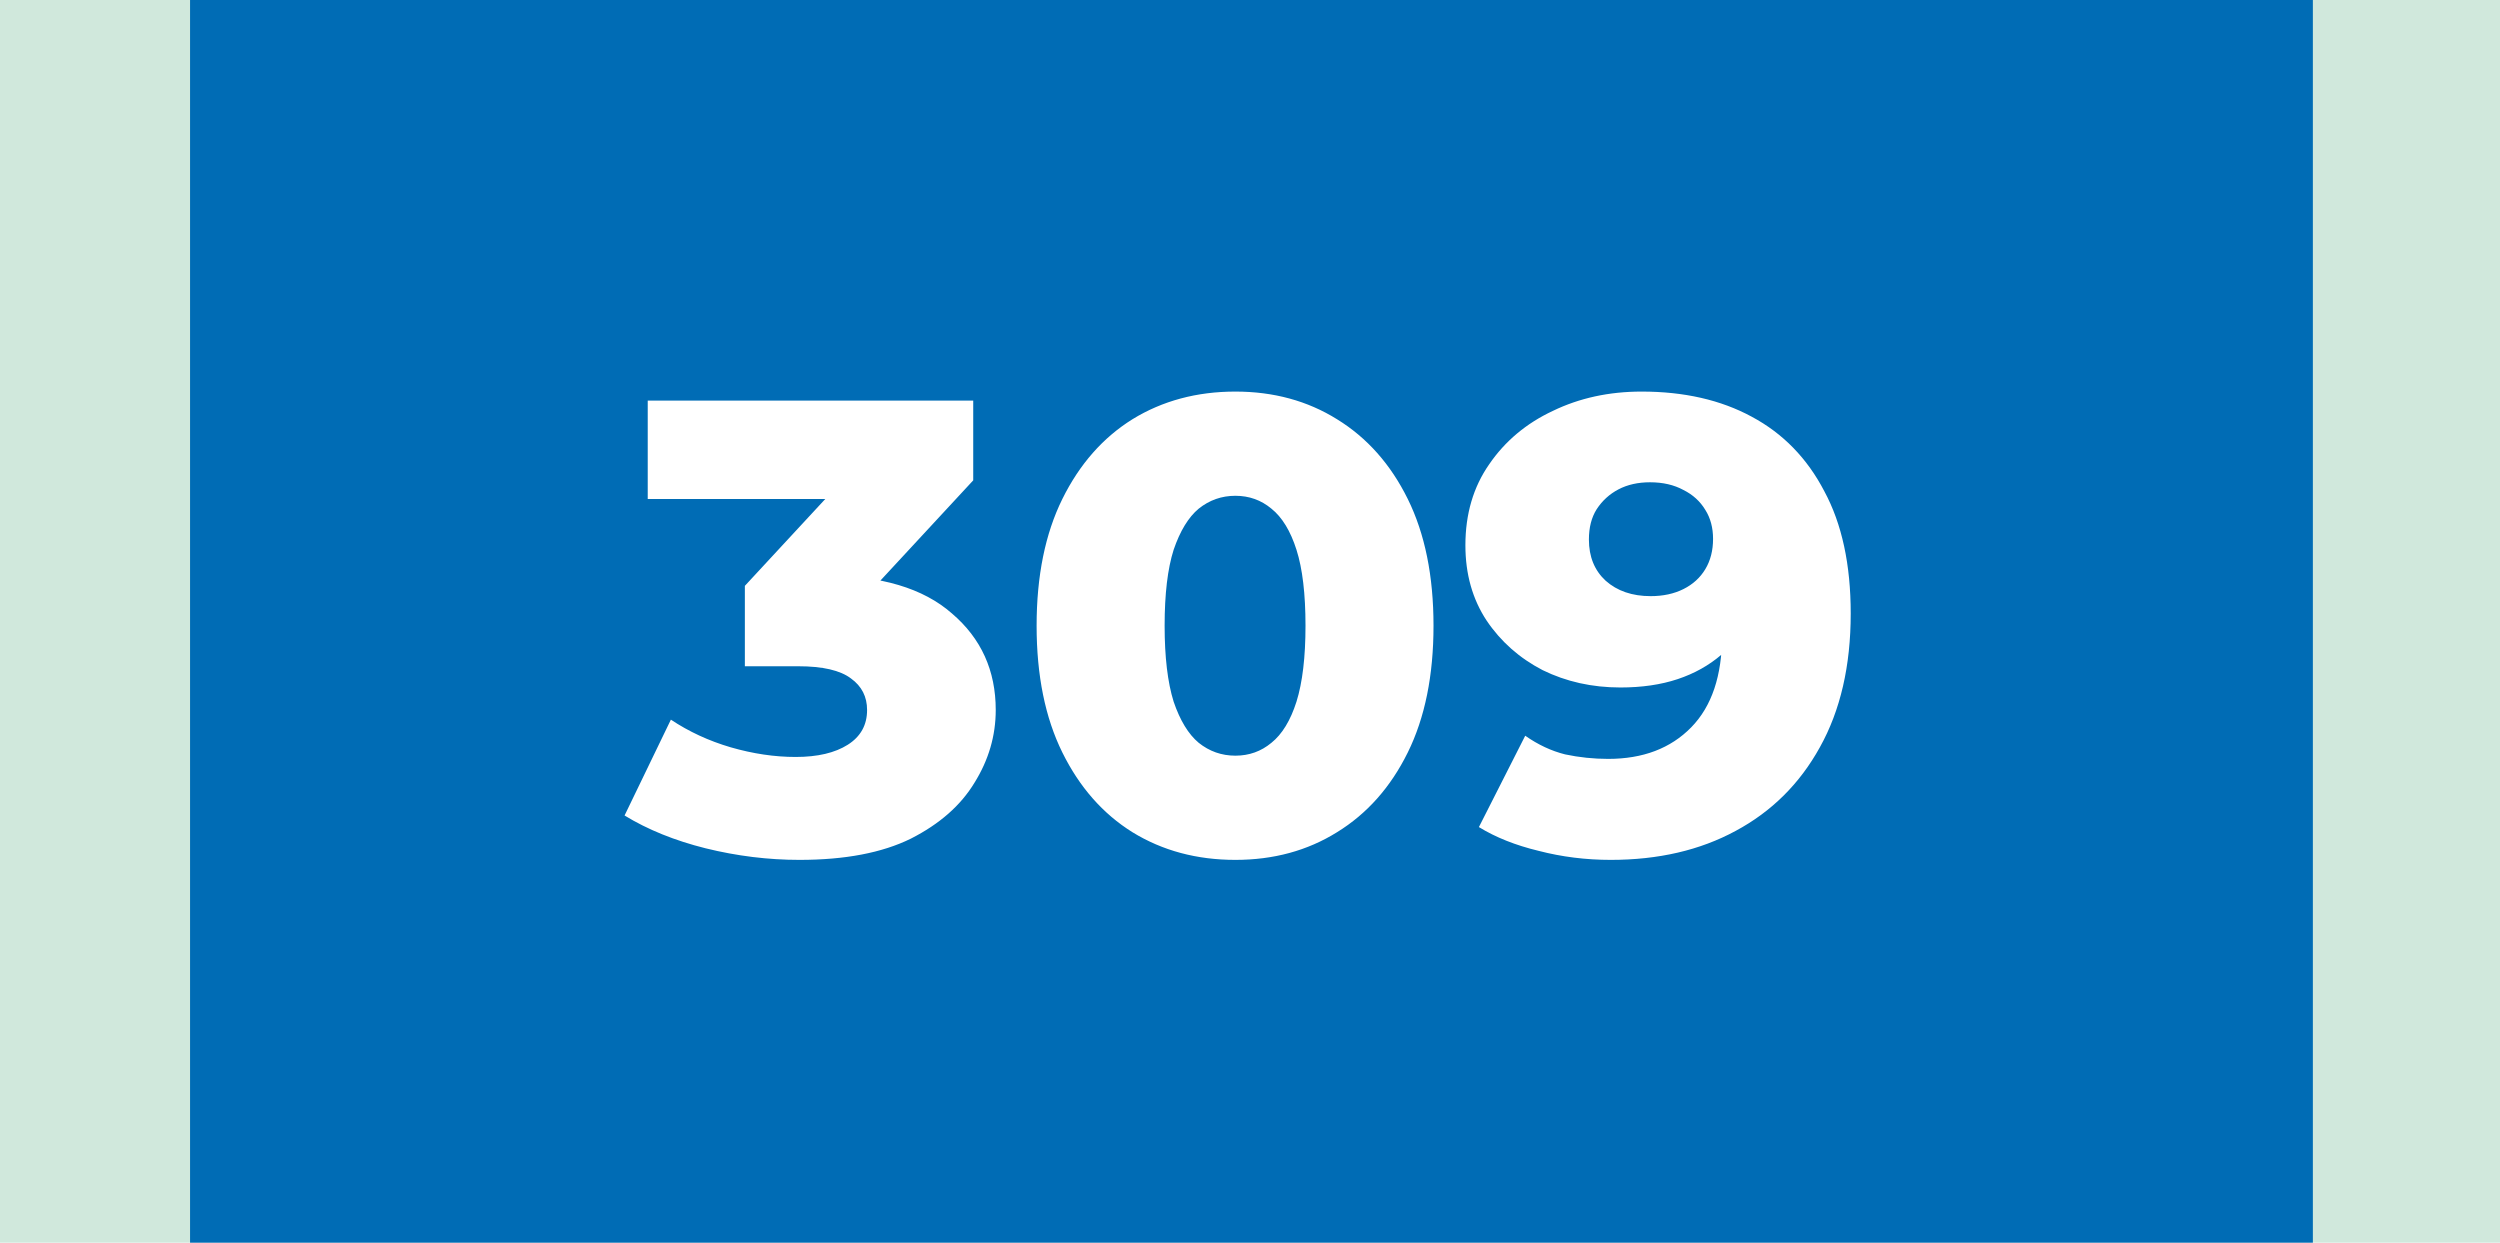 <?xml version="1.0" encoding="UTF-8"?> <svg xmlns="http://www.w3.org/2000/svg" width="855" height="425" viewBox="0 0 855 425" fill="none"><rect width="855" height="425" fill="#D0E8DC"></rect><rect x="65" width="726" height="425" fill="#006CB5"></rect><path d="M273.442 294.08C262.736 294.08 252.029 292.76 241.322 290.12C230.762 287.48 221.522 283.74 213.602 278.9L229.442 246.12C235.602 250.227 242.422 253.38 249.902 255.58C257.529 257.78 264.936 258.88 272.122 258.88C279.602 258.88 285.542 257.487 289.942 254.7C294.342 251.913 296.542 247.953 296.542 242.82C296.542 238.273 294.709 234.68 291.042 232.04C287.376 229.253 281.362 227.86 273.002 227.86H254.742V200.36L296.102 155.7L300.282 170.66H221.522V137H332.842V164.28L291.482 208.94L270.142 196.84H282.022C301.236 196.84 315.756 201.167 325.582 209.82C335.556 218.327 340.542 229.327 340.542 242.82C340.542 251.62 338.122 259.907 333.282 267.68C328.589 275.453 321.329 281.833 311.502 286.82C301.676 291.66 288.989 294.08 273.442 294.08ZM422.501 294.08C409.301 294.08 397.568 290.927 387.301 284.62C377.181 278.313 369.188 269.22 363.321 257.34C357.454 245.46 354.521 231.013 354.521 214C354.521 196.987 357.454 182.54 363.321 170.66C369.188 158.78 377.181 149.687 387.301 143.38C397.568 137.073 409.301 133.92 422.501 133.92C435.554 133.92 447.141 137.073 457.261 143.38C467.528 149.687 475.594 158.78 481.461 170.66C487.328 182.54 490.261 196.987 490.261 214C490.261 231.013 487.328 245.46 481.461 257.34C475.594 269.22 467.528 278.313 457.261 284.62C447.141 290.927 435.554 294.08 422.501 294.08ZM422.501 258.44C427.194 258.44 431.301 256.973 434.821 254.04C438.488 251.107 441.348 246.413 443.401 239.96C445.454 233.36 446.481 224.707 446.481 214C446.481 203.147 445.454 194.493 443.401 188.04C441.348 181.587 438.488 176.893 434.821 173.96C431.301 171.027 427.194 169.56 422.501 169.56C417.808 169.56 413.628 171.027 409.961 173.96C406.441 176.893 403.581 181.587 401.381 188.04C399.328 194.493 398.301 203.147 398.301 214C398.301 224.707 399.328 233.36 401.381 239.96C403.581 246.413 406.441 251.107 409.961 254.04C413.628 256.973 417.808 258.44 422.501 258.44ZM561.446 133.92C575.966 133.92 588.506 136.78 599.066 142.5C609.773 148.22 618.06 156.727 623.926 168.02C629.94 179.167 632.946 193.1 632.946 209.82C632.946 227.713 629.426 242.967 622.386 255.58C615.493 268.047 605.886 277.58 593.566 284.18C581.393 290.78 567.166 294.08 550.886 294.08C542.38 294.08 534.166 293.053 526.246 291C518.326 289.093 511.506 286.38 505.786 282.86L521.626 251.62C526.026 254.7 530.573 256.827 535.266 258C540.106 259.027 545.02 259.54 550.006 259.54C561.886 259.54 571.346 255.947 578.386 248.76C585.426 241.573 588.946 231.087 588.946 217.3C588.946 214.807 588.946 212.24 588.946 209.6C588.946 206.813 588.726 204.027 588.286 201.24L599.066 210.26C596.426 215.687 592.98 220.233 588.726 223.9C584.473 227.567 579.486 230.353 573.766 232.26C568.046 234.167 561.52 235.12 554.186 235.12C544.506 235.12 535.633 233.14 527.566 229.18C519.646 225.073 513.266 219.427 508.426 212.24C503.586 204.907 501.166 196.327 501.166 186.5C501.166 175.793 503.88 166.553 509.306 158.78C514.733 150.86 521.993 144.773 531.086 140.52C540.18 136.12 550.3 133.92 561.446 133.92ZM564.306 164.94C560.2 164.94 556.606 165.747 553.526 167.36C550.446 168.973 547.953 171.247 546.046 174.18C544.286 176.967 543.406 180.413 543.406 184.52C543.406 190.387 545.313 195.08 549.126 198.6C553.086 202.12 558.22 203.88 564.526 203.88C568.78 203.88 572.52 203.073 575.746 201.46C578.973 199.847 581.466 197.573 583.226 194.64C584.986 191.707 585.866 188.26 585.866 184.3C585.866 180.487 584.986 177.187 583.226 174.4C581.466 171.467 578.973 169.193 575.746 167.58C572.52 165.82 568.706 164.94 564.306 164.94Z" fill="white"></path></svg> 